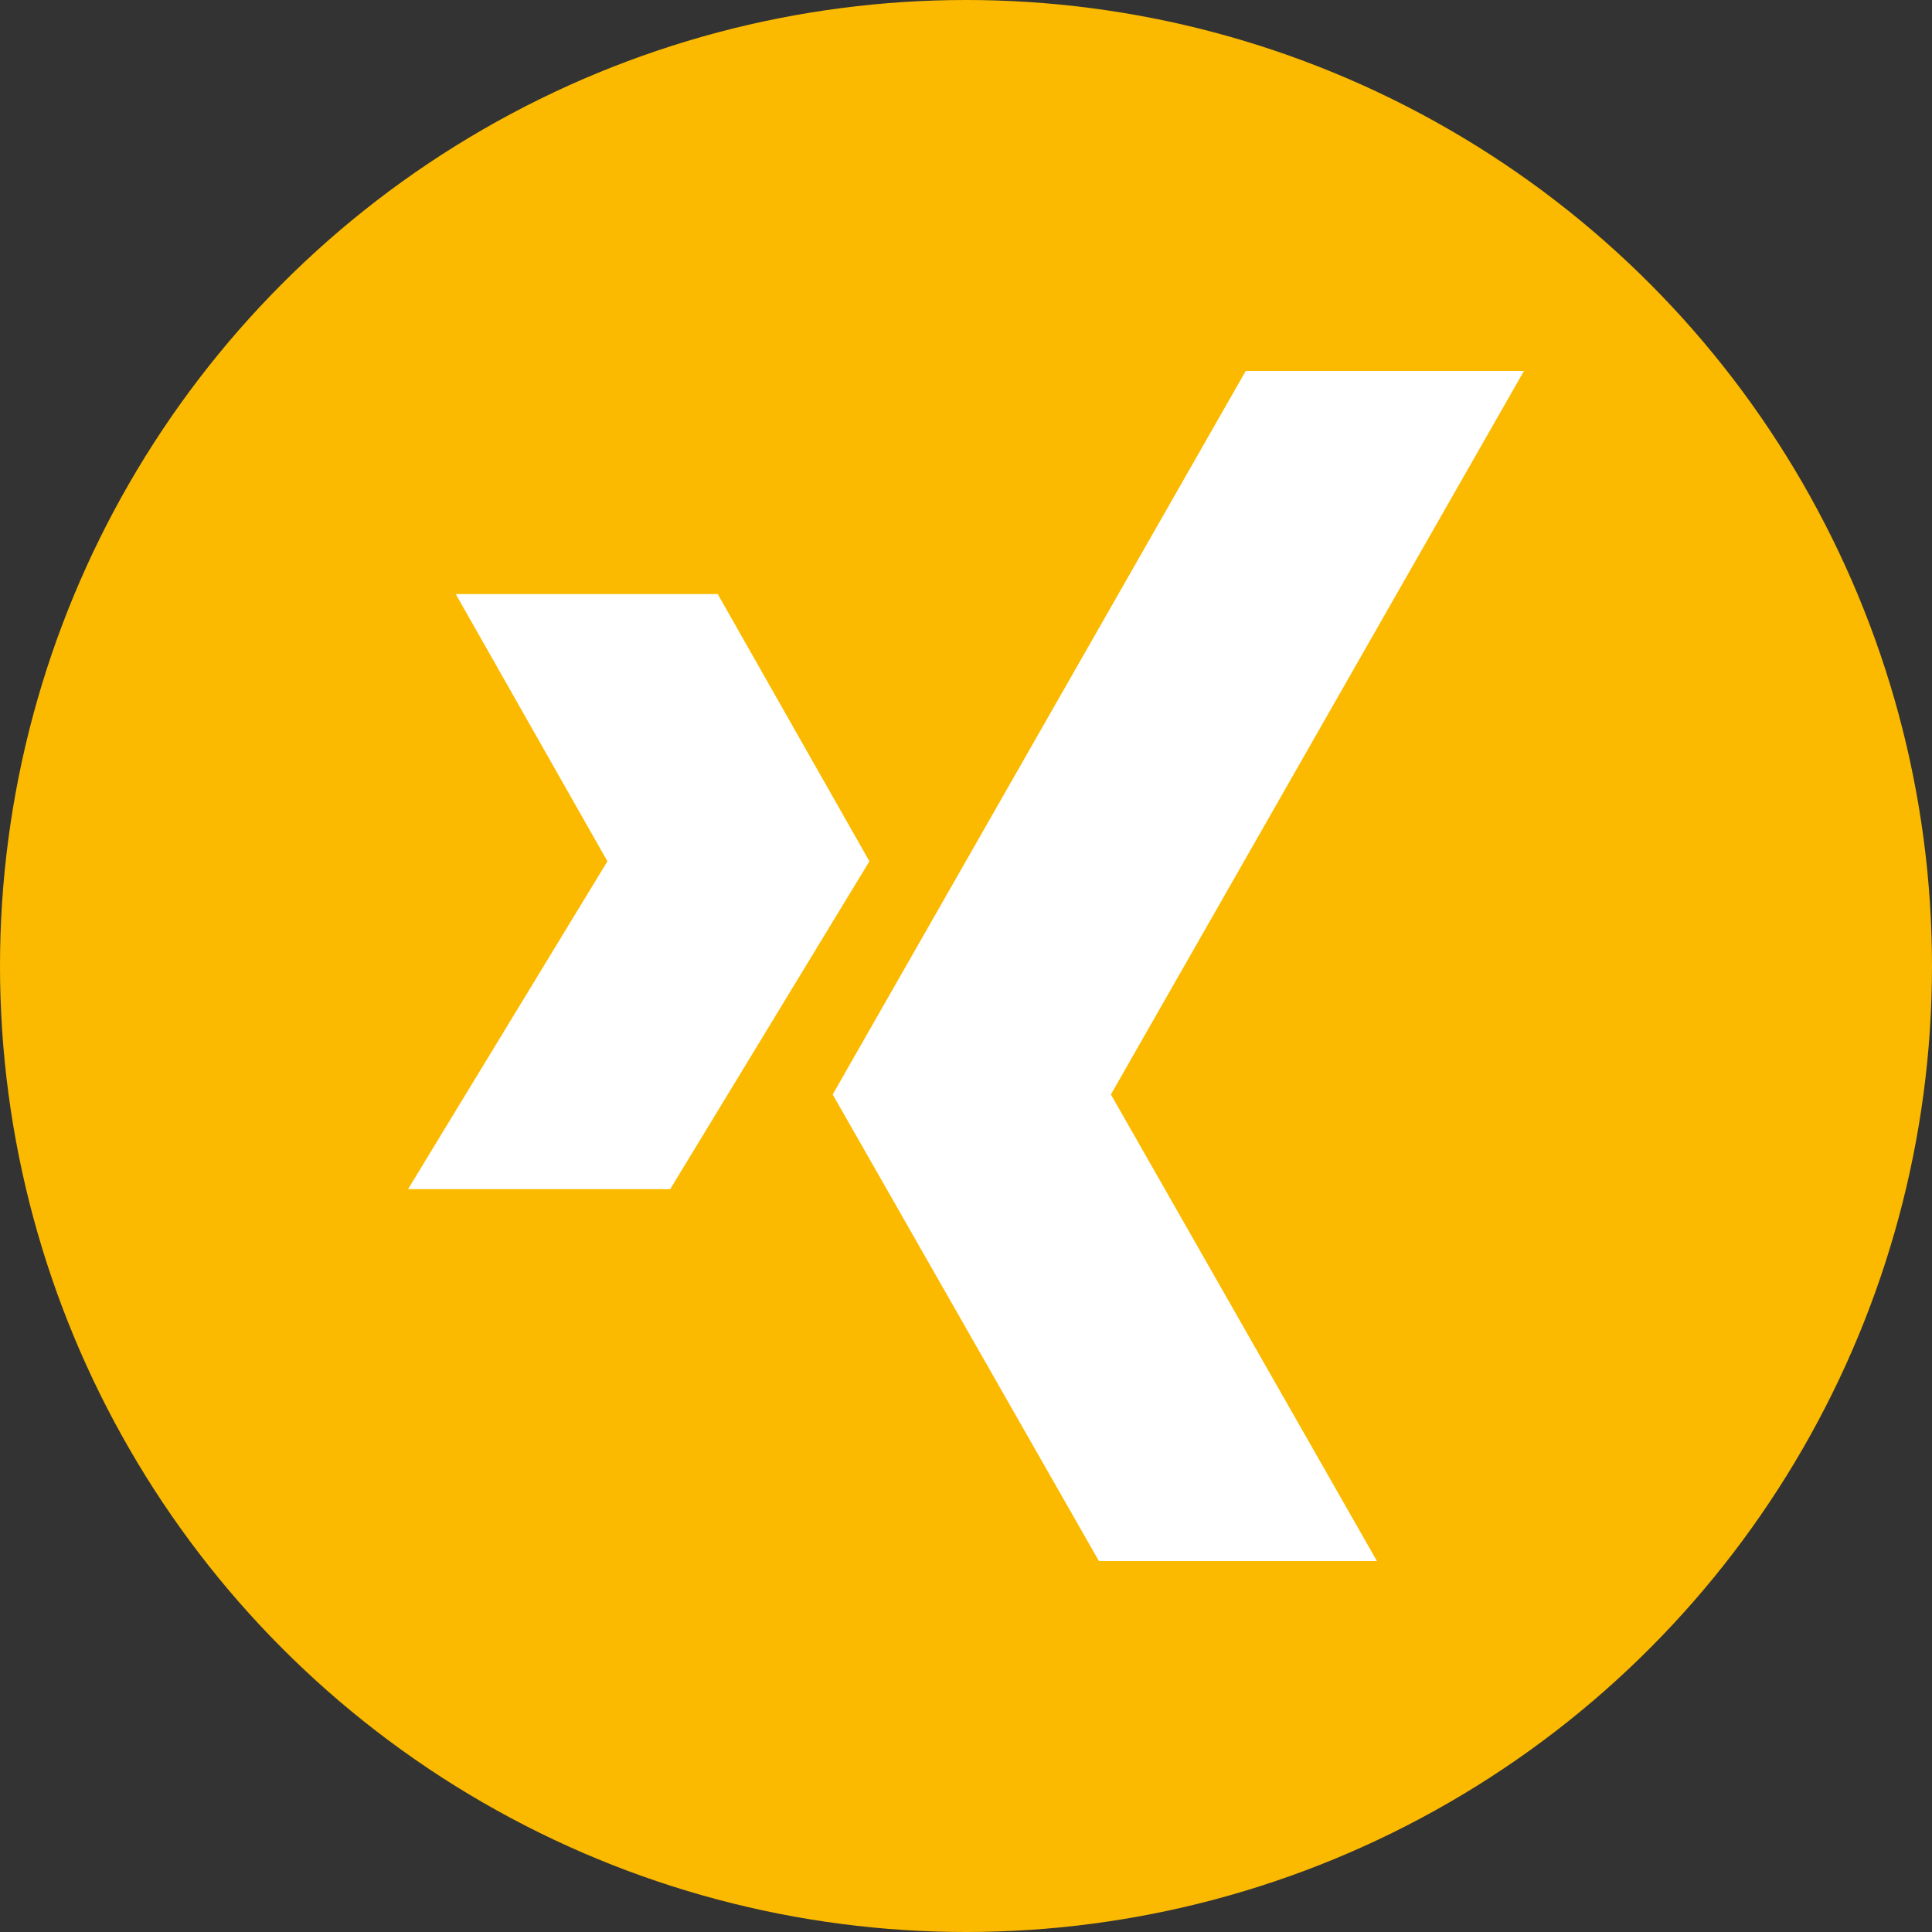 <?xml version="1.0" encoding="utf-8"?>
<!-- Generator: Adobe Illustrator 24.3.0, SVG Export Plug-In . SVG Version: 6.00 Build 0)  -->
<svg version="1.1" id="pinterest" xmlns="http://www.w3.org/2000/svg" xmlns:xlink="http://www.w3.org/1999/xlink" x="0px" y="0px"
	 width="1000px" height="1000px" viewBox="0 0 1000 1000" style="enable-background:new 0 0 1000 1000;" xml:space="preserve">
<rect x="0" y="0" width="1000" height="1000" fill="#333333" stroke="none"/>
<style type="text/css">
	.st0{fill:#FBBA00;}
	.st1{fill:#FFFFFF;}
</style>
<circle class="st0" cx="500" cy="500" r="500"/>
<g>
	<g>
		<g>
			<polygon class="st1" points="788.8,192 644.8,192 431,566.5 568.8,808 712.7,808 575,566.5 			"/>
		</g>
	</g>
	<g>
		<g>
			<polygon class="st1" points="371.5,307.5 235.9,307.5 314.4,445.8 211.2,615.5 346.9,615.5 450,445.8 			"/>
		</g>
	</g>
</g>
</svg>
